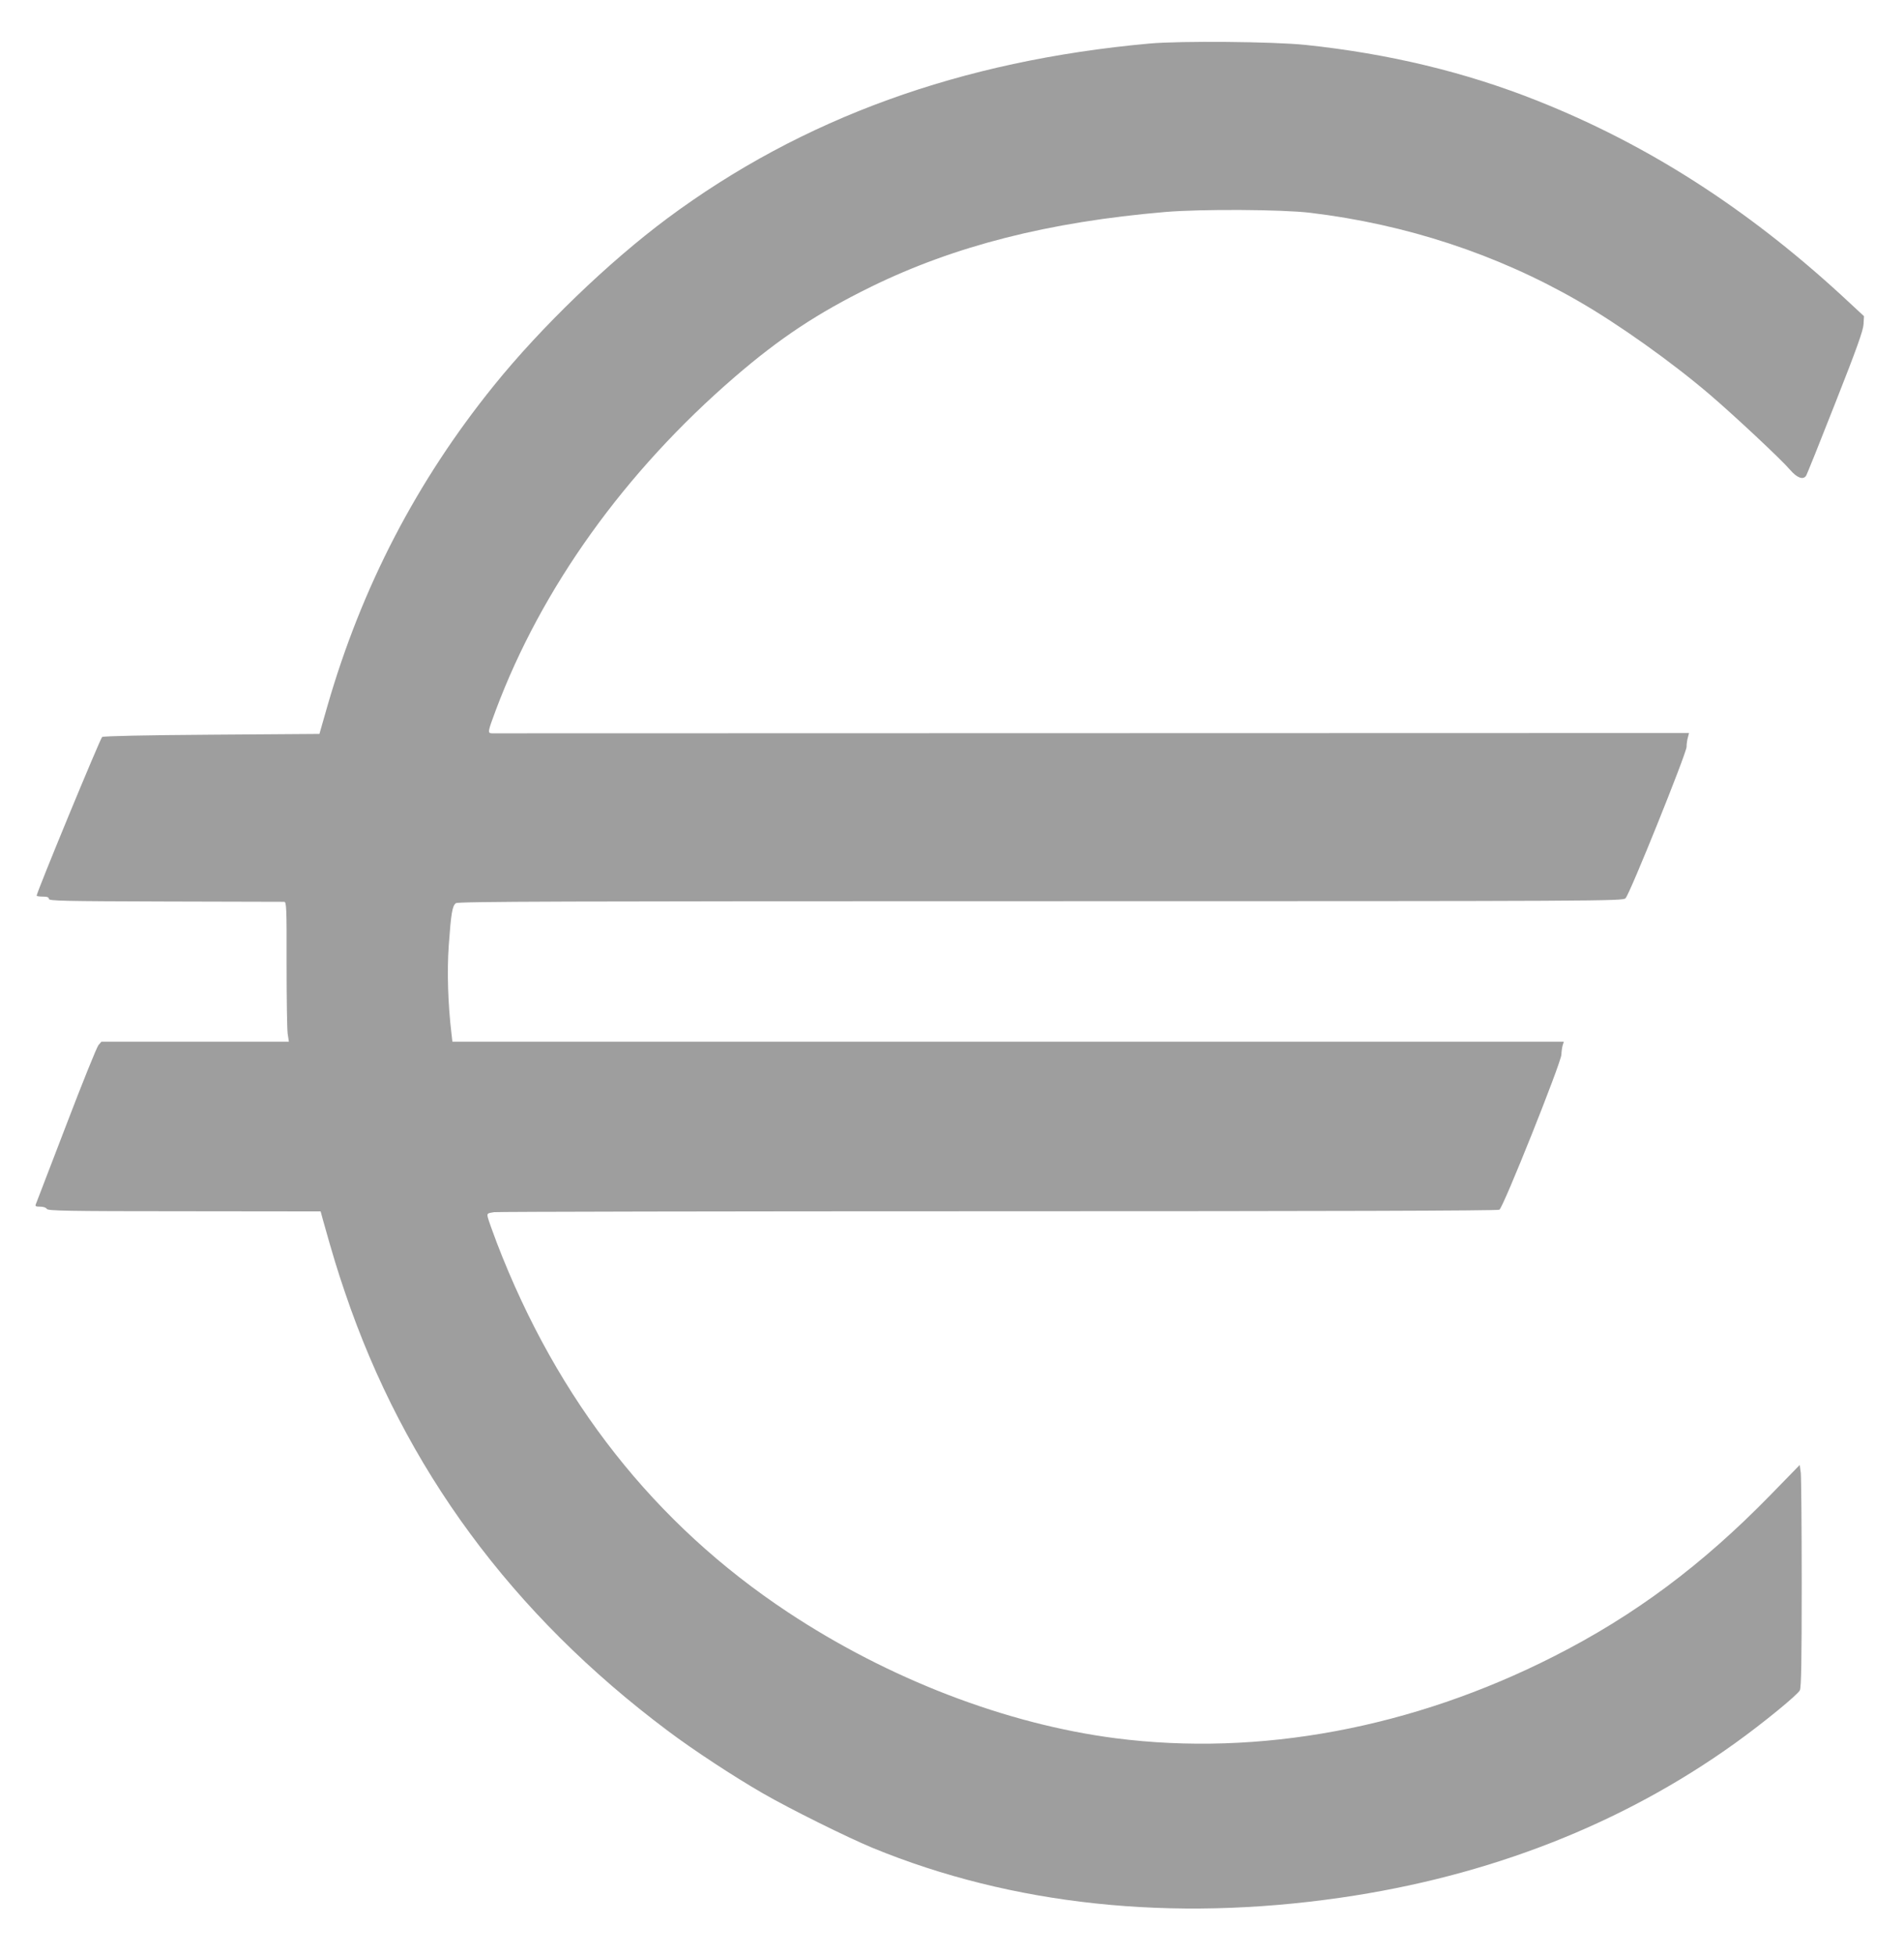 <?xml version="1.0" standalone="no"?>
<!DOCTYPE svg PUBLIC "-//W3C//DTD SVG 20010904//EN"
 "http://www.w3.org/TR/2001/REC-SVG-20010904/DTD/svg10.dtd">
<svg version="1.0" xmlns="http://www.w3.org/2000/svg"
 width="1247pt" height="1280pt" viewBox="0 0 1247 1280"
 preserveAspectRatio="xMidYMid meet">
<g transform="translate(0,1280) scale(0.1,-0.1)"
fill="#9e9e9e" stroke="none">
<path d="M7529 12515 c-1238 -112 -2276 -489 -3159 -1145 -383 -285 -827 -712
-1136 -1095 -505 -625 -864 -1316 -1089 -2095 l-53 -185 -704 -5 c-443 -3
-709 -9 -719 -15 -12 -8 -429 -1017 -429 -1039 0 -3 18 -6 40 -6 29 0 40 -4
40 -15 0 -13 92 -15 763 -17 419 -1 769 -2 778 -2 15 0 17 -36 16 -405 0 -223
3 -430 7 -458 l8 -53 -614 0 -614 0 -19 -22 c-11 -13 -106 -248 -211 -523
-106 -275 -195 -508 -199 -518 -6 -14 -1 -17 28 -17 21 0 39 -6 44 -15 7 -12
127 -15 901 -15 l892 -1 14 -52 c70 -249 95 -330 146 -480 389 -1149 1094
-2105 2113 -2868 170 -128 433 -300 622 -409 180 -104 554 -289 720 -358 913
-375 1958 -486 3065 -326 972 140 1846 482 2583 1011 187 134 411 318 425 347
9 20 12 193 12 699 0 370 -3 695 -6 724 l-7 52 -191 -196 c-449 -460 -892
-790 -1421 -1058 -924 -469 -1929 -656 -2870 -535 -717 93 -1485 388 -2145
825 -872 577 -1509 1385 -1906 2418 -29 76 -55 150 -59 166 -6 27 -4 28 41 35
26 3 1513 6 3306 6 2125 0 3266 3 3278 10 25 13 403 959 406 1015 1 22 5 50 9
63 l7 22 -3639 0 -3640 0 -6 52 c-23 191 -30 409 -18 577 15 210 23 261 47
278 15 11 704 13 3829 13 3704 0 3812 1 3831 19 27 24 398 946 400 991 0 19 4
48 9 63 l7 28 -3908 -1 c-2150 -1 -3920 -1 -3933 -1 -28 1 -27 10 26 151 300
801 844 1560 1565 2182 295 254 540 417 892 590 547 268 1163 425 1926 490
232 20 768 17 950 -5 627 -75 1224 -271 1755 -577 265 -152 616 -402 865 -615
160 -137 466 -423 524 -491 45 -52 84 -67 104 -40 5 6 91 220 191 475 141 357
183 475 186 517 l3 54 -151 140 c-623 571 -1270 985 -1987 1270 -472 188 -976
309 -1520 366 -212 22 -822 27 -1021 9z"/>
</g>
</svg>
